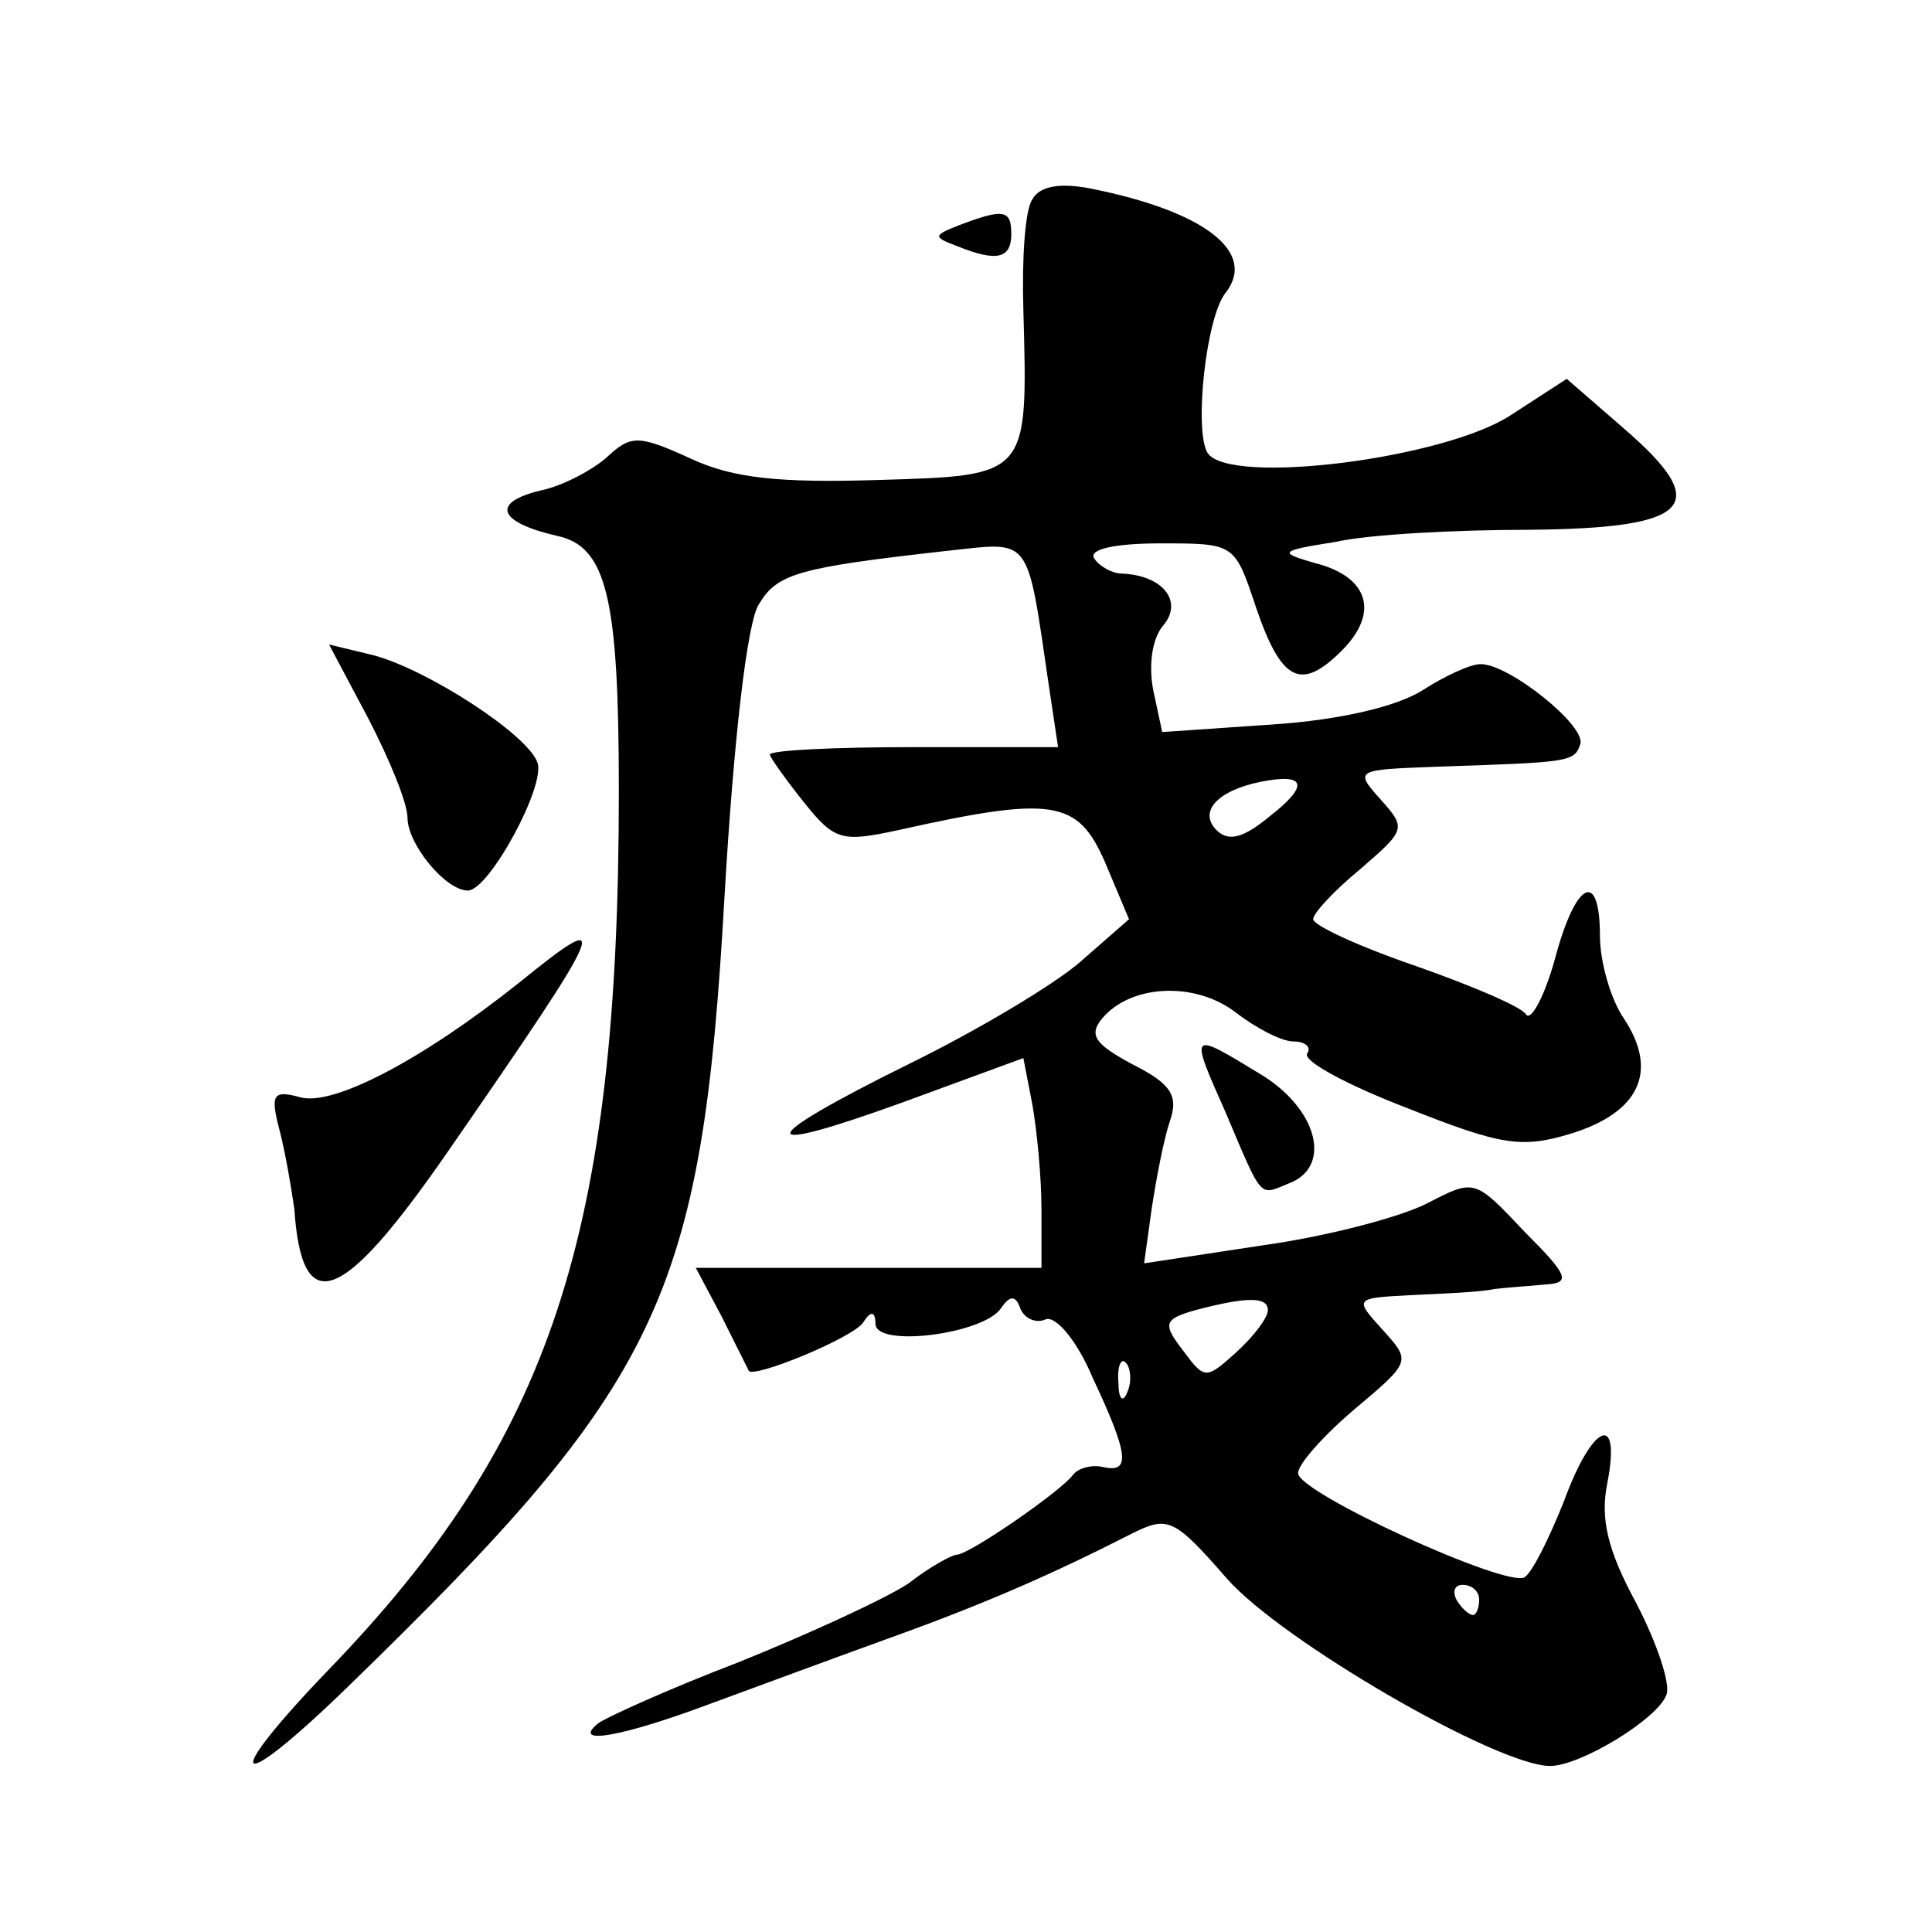 <?xml version="1.0" standalone="no"?>
<!DOCTYPE svg PUBLIC "-//W3C//DTD SVG 20010904//EN"
 "http://www.w3.org/TR/2001/REC-SVG-20010904/DTD/svg10.dtd">
<svg version="1.0" xmlns="http://www.w3.org/2000/svg"
 width="128pt" height="128pt" viewBox="0 0 128 128"
 preserveAspectRatio="xMidYMid meet">
<g transform="translate(0,128) scale(0.1,-0.1)"
fill="#0" stroke="none">
<path d="M684 1148 c-5 -7 -7 -40 -6 -73 3 -111 4 -110 -96 -113 -65 -2 -96 1 -124
14 -35 16 -40 16 -56 1 -9 -8 -29 -19 -44 -22 -33 -8 -28 -21 11 -30 33 -7 41 -41
41 -169 0 -294 -45 -430 -193 -583 -73 -76 -62 -84 14 -10 207 201 234 257 249
523 6 103 15 183 23 194 12 20 26 24 124 35 57 6 53 12 68 -90 l6 -40 -96 0 c-52
0 -95 -2 -95 -5 1 -3 11 -17 23 -32 20 -25 25 -26 62 -18 103 23 119 20 137 -21
l16 -38 -32 -28 c-17 -15 -69 -46 -114 -68 -103 -51 -105 -62 -3 -25 l79 29 6 -31
c3 -17 6 -48 6 -69 l0 -39 -115 0 -114 0 17 -32 c9 -18 17 -34 18 -36 2 -6 70 22
76 32 5 8 8 7 8 -1 0 -16 71 -7 83 10 6 9 10 9 13 0 3 -7 11 -10 17 -7 7 2 21 -15
31 -39 24 -51 25 -63 7 -59 -8 2 -17 -1 -20 -5 -8 -11 -69 -53 -77 -53 -3 0 -18
-8 -32 -19 -15 -10 -65 -33 -112 -52 -47 -18 -89 -37 -94 -41 -18 -15 18 -8 74
13 30 11 84 31 120 44 64 23 109 43 160 69 24 12 28 10 63 -30 36 -41 179 -124
214 -124 20 0 71 31 77 47 3 7 -6 34 -20 61 -19 35 -24 56 -19 80 9 47 -10 39 -29
-13 -10 -25 -21 -47 -26 -50 -12 -7 -150 56 -150 69 0 6 17 25 37 42 38 32 38 32
19 53 -19 21 -19 21 20 23 21 1 46 2 54 4 8 1 24 2 34 3 17 1 15 6 -14 35 -33 35
-33 35 -64 19 -17 -9 -66 -22 -109 -28 l-79 -12 5 36 c3 20 8 46 12 58 6 17 1 25
-25 38 -24 13 -29 19 -20 30 19 23 62 25 89 4 13 -10 30 -19 38 -19 8 0 12 -4 9
-8 -3 -5 27 -21 66 -36 63 -25 76 -27 109 -17 45 14 58 41 35 76 -9 13 -16 38 -16
55 0 44 -16 37 -30 -16 -7 -25 -16 -41 -19 -36 -3 5 -36 19 -73 32 -38 13 -68 27
-68 31 0 4 14 19 31 33 30 26 31 27 14 46 -18 20 -17 20 36 22 89 3 92 3 96 15
4 12 -47 53 -66 53 -7 0 -24 -8 -38 -17 -17 -11 -55 -20 -100 -23 l-73 -5 -6 28
c-3 16 -1 34 7 43 13 16 -1 33 -28 34 -6 0 -15 5 -18 10 -4 6 13 10 44 10 49 0
49 0 63 -42 17 -50 30 -56 57 -29 25 25 18 49 -18 58 -24 7 -24 8 14 14 22 5 80
8 128 8 108 1 122 16 63 67 l-38 33 -37 -24 c-44 -29 -187 -47 -201 -25 -9 15 -1
90 12 106 21 27 -14 54 -89 69 -20 4 -34 2 -39 -7z m157 -409 c-17 -14 -27 -17
-35 -9 -12 12 0 26 29 32 30 6 33 -2 6 -23z m-1 -327 c0 -5 -9 -17 -21 -28 -20
-18 -21 -18 -35 1 -14 18 -13 21 8 27 34 9 48 9 48 0z m-93 -54 c-3 -8 -6 -5 -6
6 -1 11 2 17 5 13 3 -3 4 -12 1 -19z m233 -138 c0 -5 -2 -10 -4 -10 -3 0 -8 5 -11
10 -3 6 -1 10 4 10 6 0 11 -4 11 -10z M636 1131 c-18 -7 -18 -8 -2 -14 27 -11 36
-8 36 8 0 16 -5 17 -34 6z M244 804 c14 -27 26 -56 26 -66 0 -17 25 -48 40 -48
14 0 52 70 46 85 -7 19 -74 62 -109 71 l-29 7 26 -49z M344 629 c-64 -51 -123 -82
-145 -76 -18 5 -20 2 -14 -21 4 -15 8 -39 10 -53 5 -73 31 -64 101 37 108 156 111
164 48 113z M812 543 c25 -59 22 -55 42 -47 29 11 19 50 -20 73 -46 28 -46 28 -22
-26z"/>
</g>
</svg>
